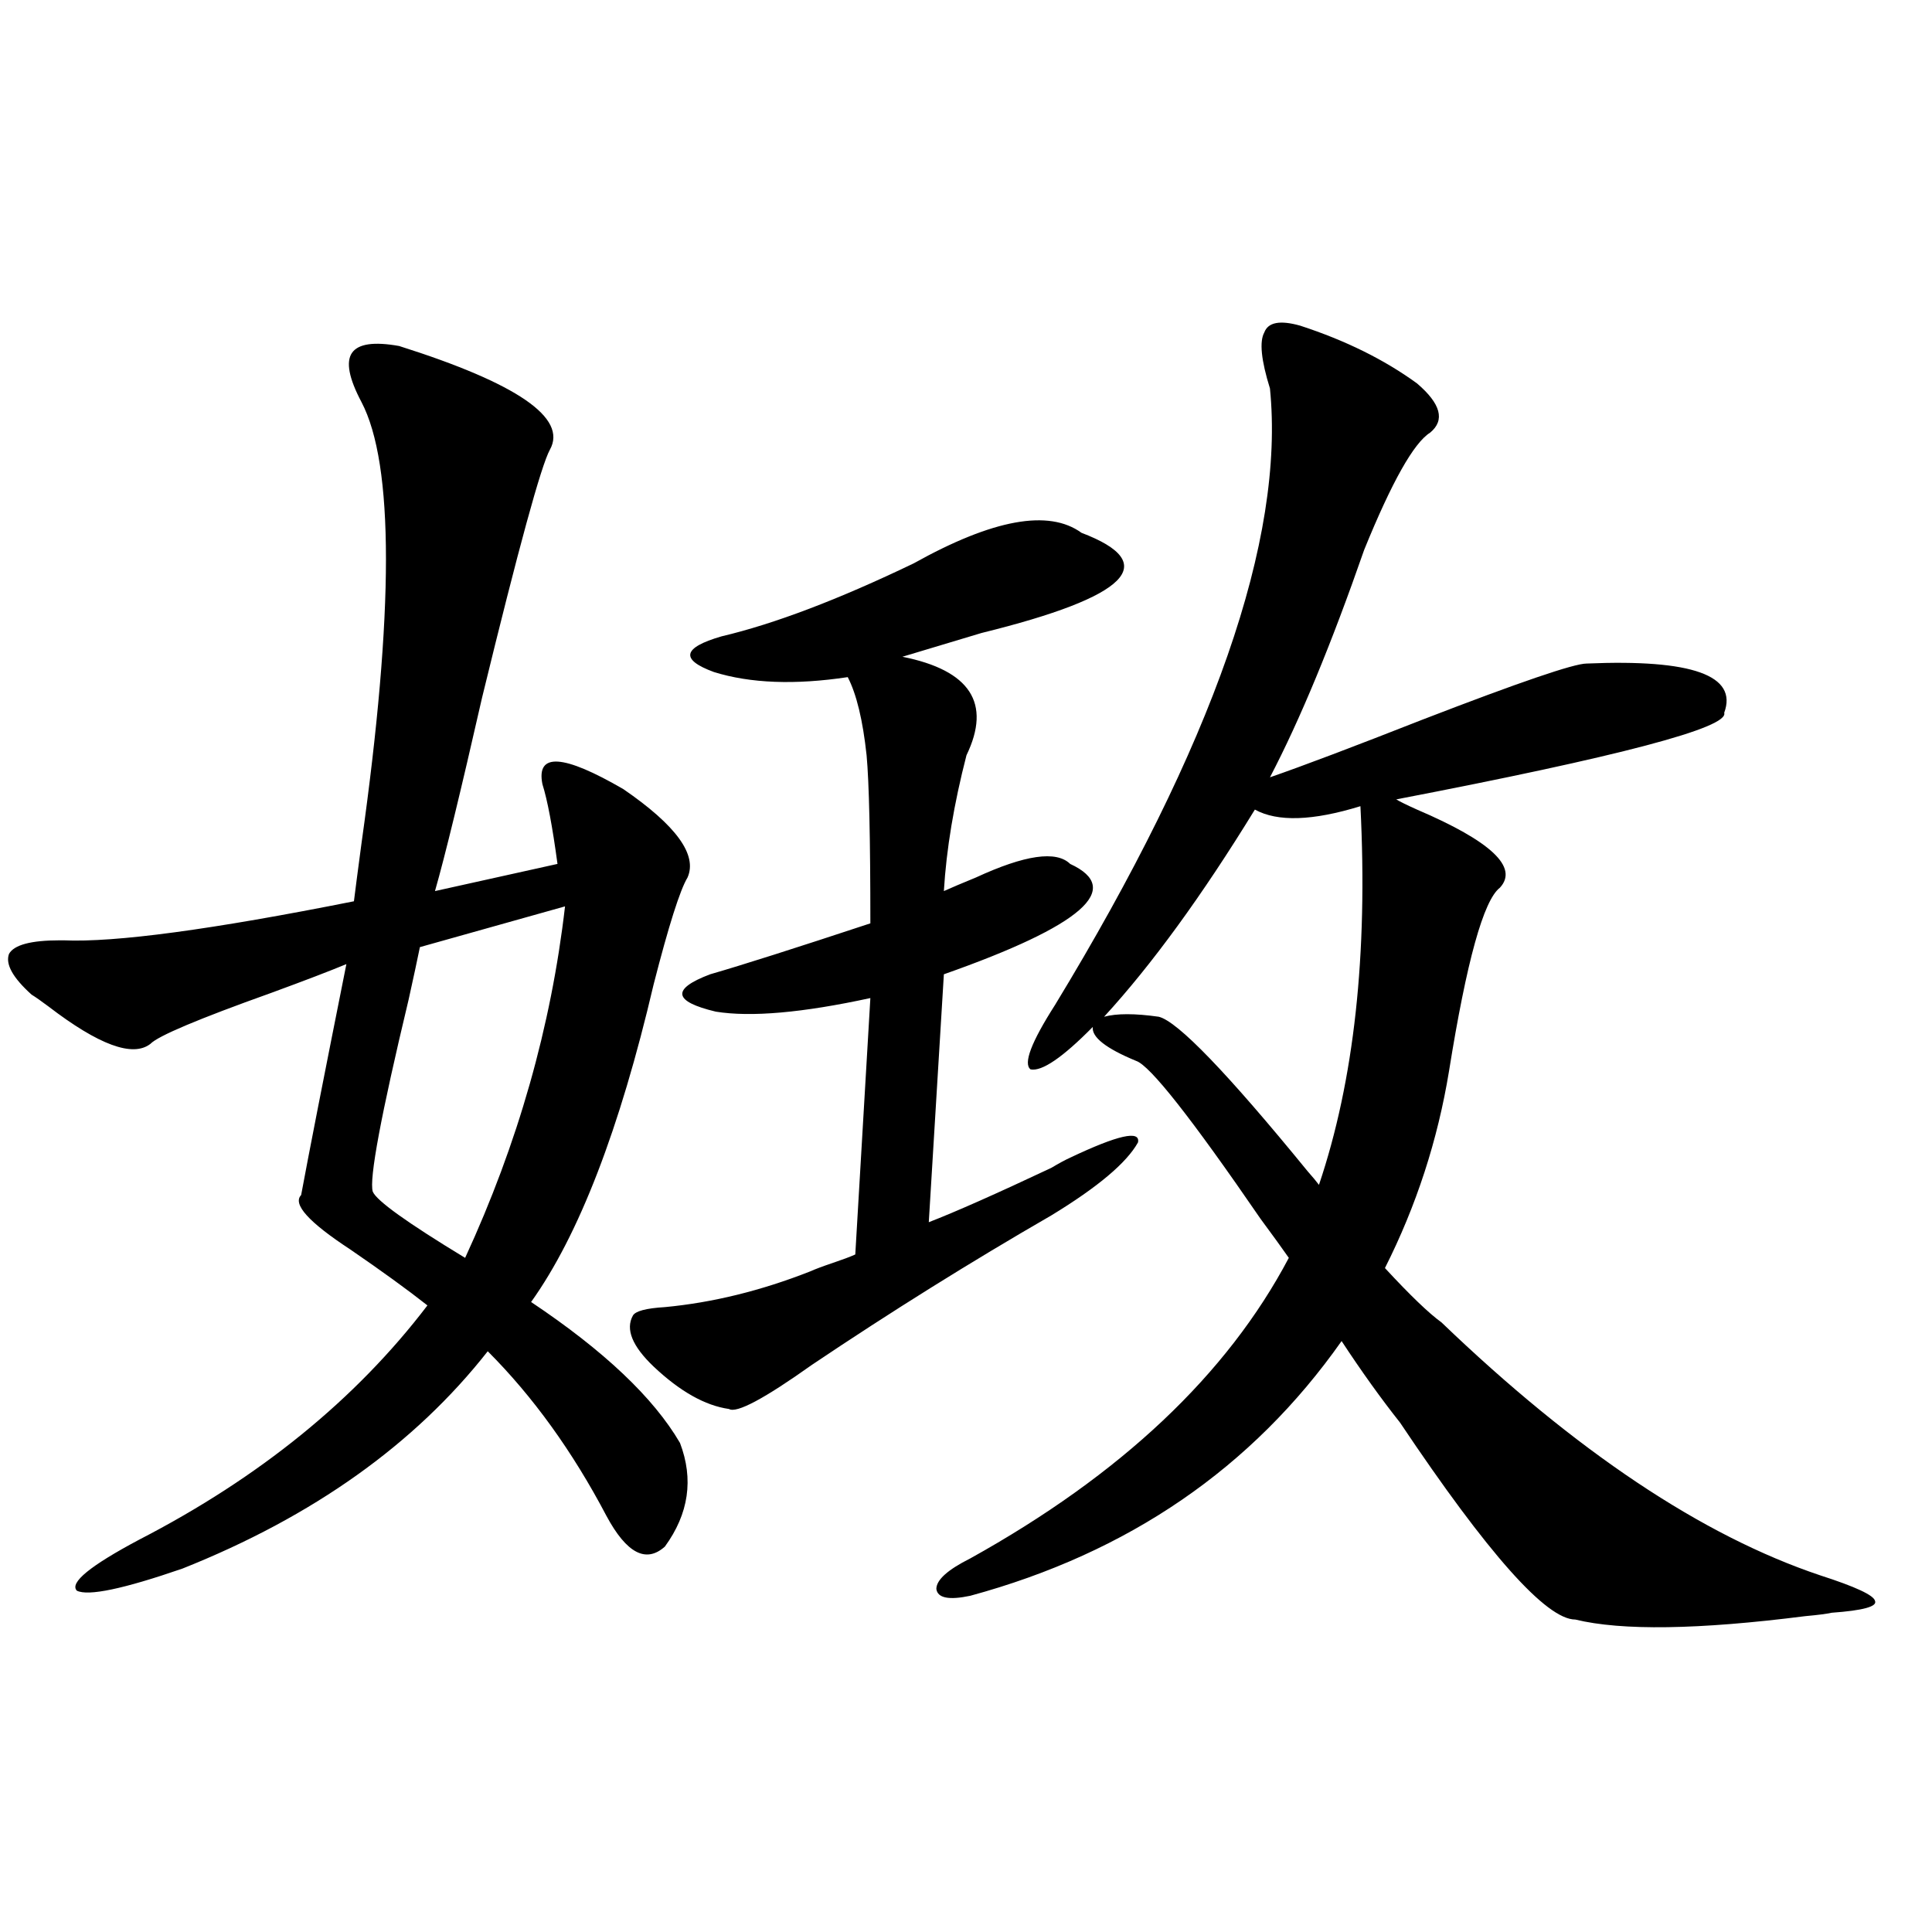 <?xml version="1.0" encoding="utf-8"?>
<!-- Generator: Adobe Illustrator 16.0.0, SVG Export Plug-In . SVG Version: 6.00 Build 0)  -->
<!DOCTYPE svg PUBLIC "-//W3C//DTD SVG 1.1//EN" "http://www.w3.org/Graphics/SVG/1.1/DTD/svg11.dtd">
<svg version="1.1" id="图层_1" xmlns="http://www.w3.org/2000/svg" xmlns:xlink="http://www.w3.org/1999/xlink" x="0px" y="0px"
	 width="1000px" height="1000px" viewBox="0 0 1000 1000" enable-background="new 0 0 1000 1000" xml:space="preserve">
<path d="M351.967,746.871c7.149,18.759,4.543,36.626-7.805,53.613c-9.756,8.789-19.847,3.516-30.243-15.82
	c-17.561-33.398-38.048-61.812-61.462-85.254c-37.728,48.052-90.409,85.556-158.045,112.5
	c-30.578,10.547-48.779,14.365-54.633,11.426c-3.902-4.092,6.829-12.881,32.194-26.367
	c62.438-32.217,112.192-72.647,149.265-121.289c-10.411-8.198-23.749-17.866-39.999-29.004
	c-21.463-14.063-29.923-23.428-25.365-28.125c3.902-21.094,11.707-60.933,23.414-119.531c-8.46,3.516-21.463,8.501-39.023,14.941
	c-37.728,13.486-58.535,22.275-62.438,26.367c-9.115,7.031-26.676,0.591-52.682-19.336c-3.902-2.925-6.829-4.971-8.78-6.152
	c-9.756-8.789-13.658-15.82-11.707-21.094c2.592-4.683,11.372-7.031,26.341-7.031h1.951c26.661,1.181,76.736-5.562,150.24-20.215
	c0.641-5.273,1.951-15.23,3.902-29.883c16.905-120.108,16.905-196.284,0-228.516c-6.509-12.305-8.14-20.792-4.878-25.488
	c3.247-4.683,11.372-5.85,24.39-3.516c61.127,19.336,87.147,37.216,78.047,53.613c-4.558,8.212-16.265,50.977-35.121,128.32
	c-11.066,48.642-19.191,82.041-24.39,100.195l63.413-14.063c-2.606-19.336-5.213-33.096-7.805-41.309
	c-3.262-16.397,10.731-15.518,41.95,2.637c27.316,18.759,38.368,33.989,33.17,45.703c-3.902,6.455-9.756,24.912-17.561,55.371
	c-17.561,75.009-38.703,129.79-63.413,164.355C312.608,699.122,338.309,723.443,351.967,746.871z M292.456,469.137l-75.12,21.094
	c-1.311,6.455-3.262,15.532-5.854,27.246c-14.313,59.766-20.487,92.876-18.536,99.316c1.951,4.697,17.881,16.123,47.804,34.277
	C268.066,591.896,285.292,531.251,292.456,469.137z M327.577,680.953c1.296-2.334,6.829-3.804,16.585-4.395
	c24.71-2.334,49.755-8.487,75.12-18.457c2.592-1.167,6.494-2.637,11.707-4.395c5.198-1.758,9.101-3.213,11.707-4.395l7.805-132.715
	c-35.121,7.622-61.797,9.97-79.998,7.031c-22.118-5.273-23.094-11.714-2.927-19.336c16.25-4.683,43.901-13.472,82.925-26.367
	c0-43.945-0.655-72.949-1.951-87.012c-1.951-18.155-5.213-31.641-9.756-40.43c-27.316,4.106-50.41,3.227-69.267-2.637
	c-17.561-6.441-16.265-12.593,3.902-18.457c27.316-6.441,60.486-19.034,99.51-37.793c40.975-22.852,69.907-28.125,86.827-15.82
	c41.615,15.82,24.39,33.11-51.706,51.855c-17.561,5.273-31.219,9.38-40.975,12.305c35.121,7.031,46.173,24.033,33.17,50.977
	c-6.509,25.2-10.411,48.642-11.707,70.313c3.902-1.758,9.421-4.092,16.585-7.031c25.365-11.714,41.615-14.063,48.779-7.031
	c27.957,12.895,6.174,31.943-65.364,57.129l-7.805,128.32c13.658-5.273,34.786-14.639,63.413-28.125
	c3.902-2.334,7.149-4.092,9.756-5.273c24.71-11.714,36.417-14.351,35.121-7.91c-5.854,10.547-20.822,23.154-44.877,37.793
	c-41.63,24.033-82.925,49.809-123.899,77.344c-24.725,17.578-39.023,25.2-42.926,22.852c-12.362-1.758-25.365-9.077-39.023-21.973
	C327.242,696.774,323.675,687.985,327.577,680.953z M588.059,549.117c-15.609-6.441-23.094-12.305-22.438-17.578
	c-15.609,15.82-26.341,23.154-32.194,21.973c-3.902-2.925,0.32-14.063,12.683-33.398
	c81.949-134.761,119.021-241.109,111.217-319.043c-4.558-14.639-5.533-24.307-2.927-29.004c1.951-5.273,8.125-6.441,18.536-3.516
	c23.414,7.622,43.566,17.578,60.486,29.883c12.348,10.547,14.634,19.048,6.829,25.488c-8.46,5.273-19.847,25.488-34.146,60.645
	c-16.92,48.642-33.17,87.891-48.779,117.773c16.905-5.85,43.246-15.82,79.022-29.883c50.075-19.336,78.367-29.004,84.876-29.004
	c54.633-2.334,78.367,6.152,71.218,25.488c2.592,7.622-53.992,22.563-169.752,44.824c1.951,1.181,5.519,2.939,10.731,5.273
	c38.368,16.411,52.682,29.883,42.926,40.43c-8.46,6.455-17.24,38.095-26.341,94.922c-5.854,35.747-16.92,69.736-33.17,101.953
	c13.003,14.063,22.759,23.442,29.268,28.125c69.587,66.797,134.951,110.454,196.093,130.957
	c18.201,5.864,27.637,10.259,28.292,13.184c1.296,2.939-6.188,4.971-22.438,6.152c-2.606,0.577-7.164,1.167-13.658,1.758
	c-55.288,7.031-94.967,7.608-119.021,1.758c-14.969,0-45.212-33.975-90.729-101.953c-9.756-12.305-19.847-26.367-30.243-42.188
	c-46.188,65.63-110.241,109.575-192.19,131.836c-11.066,2.348-16.92,1.181-17.561-3.516c0-4.683,5.854-9.956,17.561-15.82
	c78.047-43.355,133-95.21,164.874-155.566c-3.262-4.683-8.14-11.426-14.634-20.215C616.671,578.712,595.208,551.466,588.059,549.117
	z M649.521,419.039c-27.316,44.536-53.337,80.283-78.047,107.227c6.494-1.758,15.93-1.758,28.292,0
	c9.756,2.348,35.441,29.004,77.071,79.98c2.592,2.939,4.543,5.273,5.854,7.031c18.201-53.902,25.365-119.229,21.463-195.996
	C679.429,424.903,661.228,425.494,649.521,419.039z"/>
</svg>
